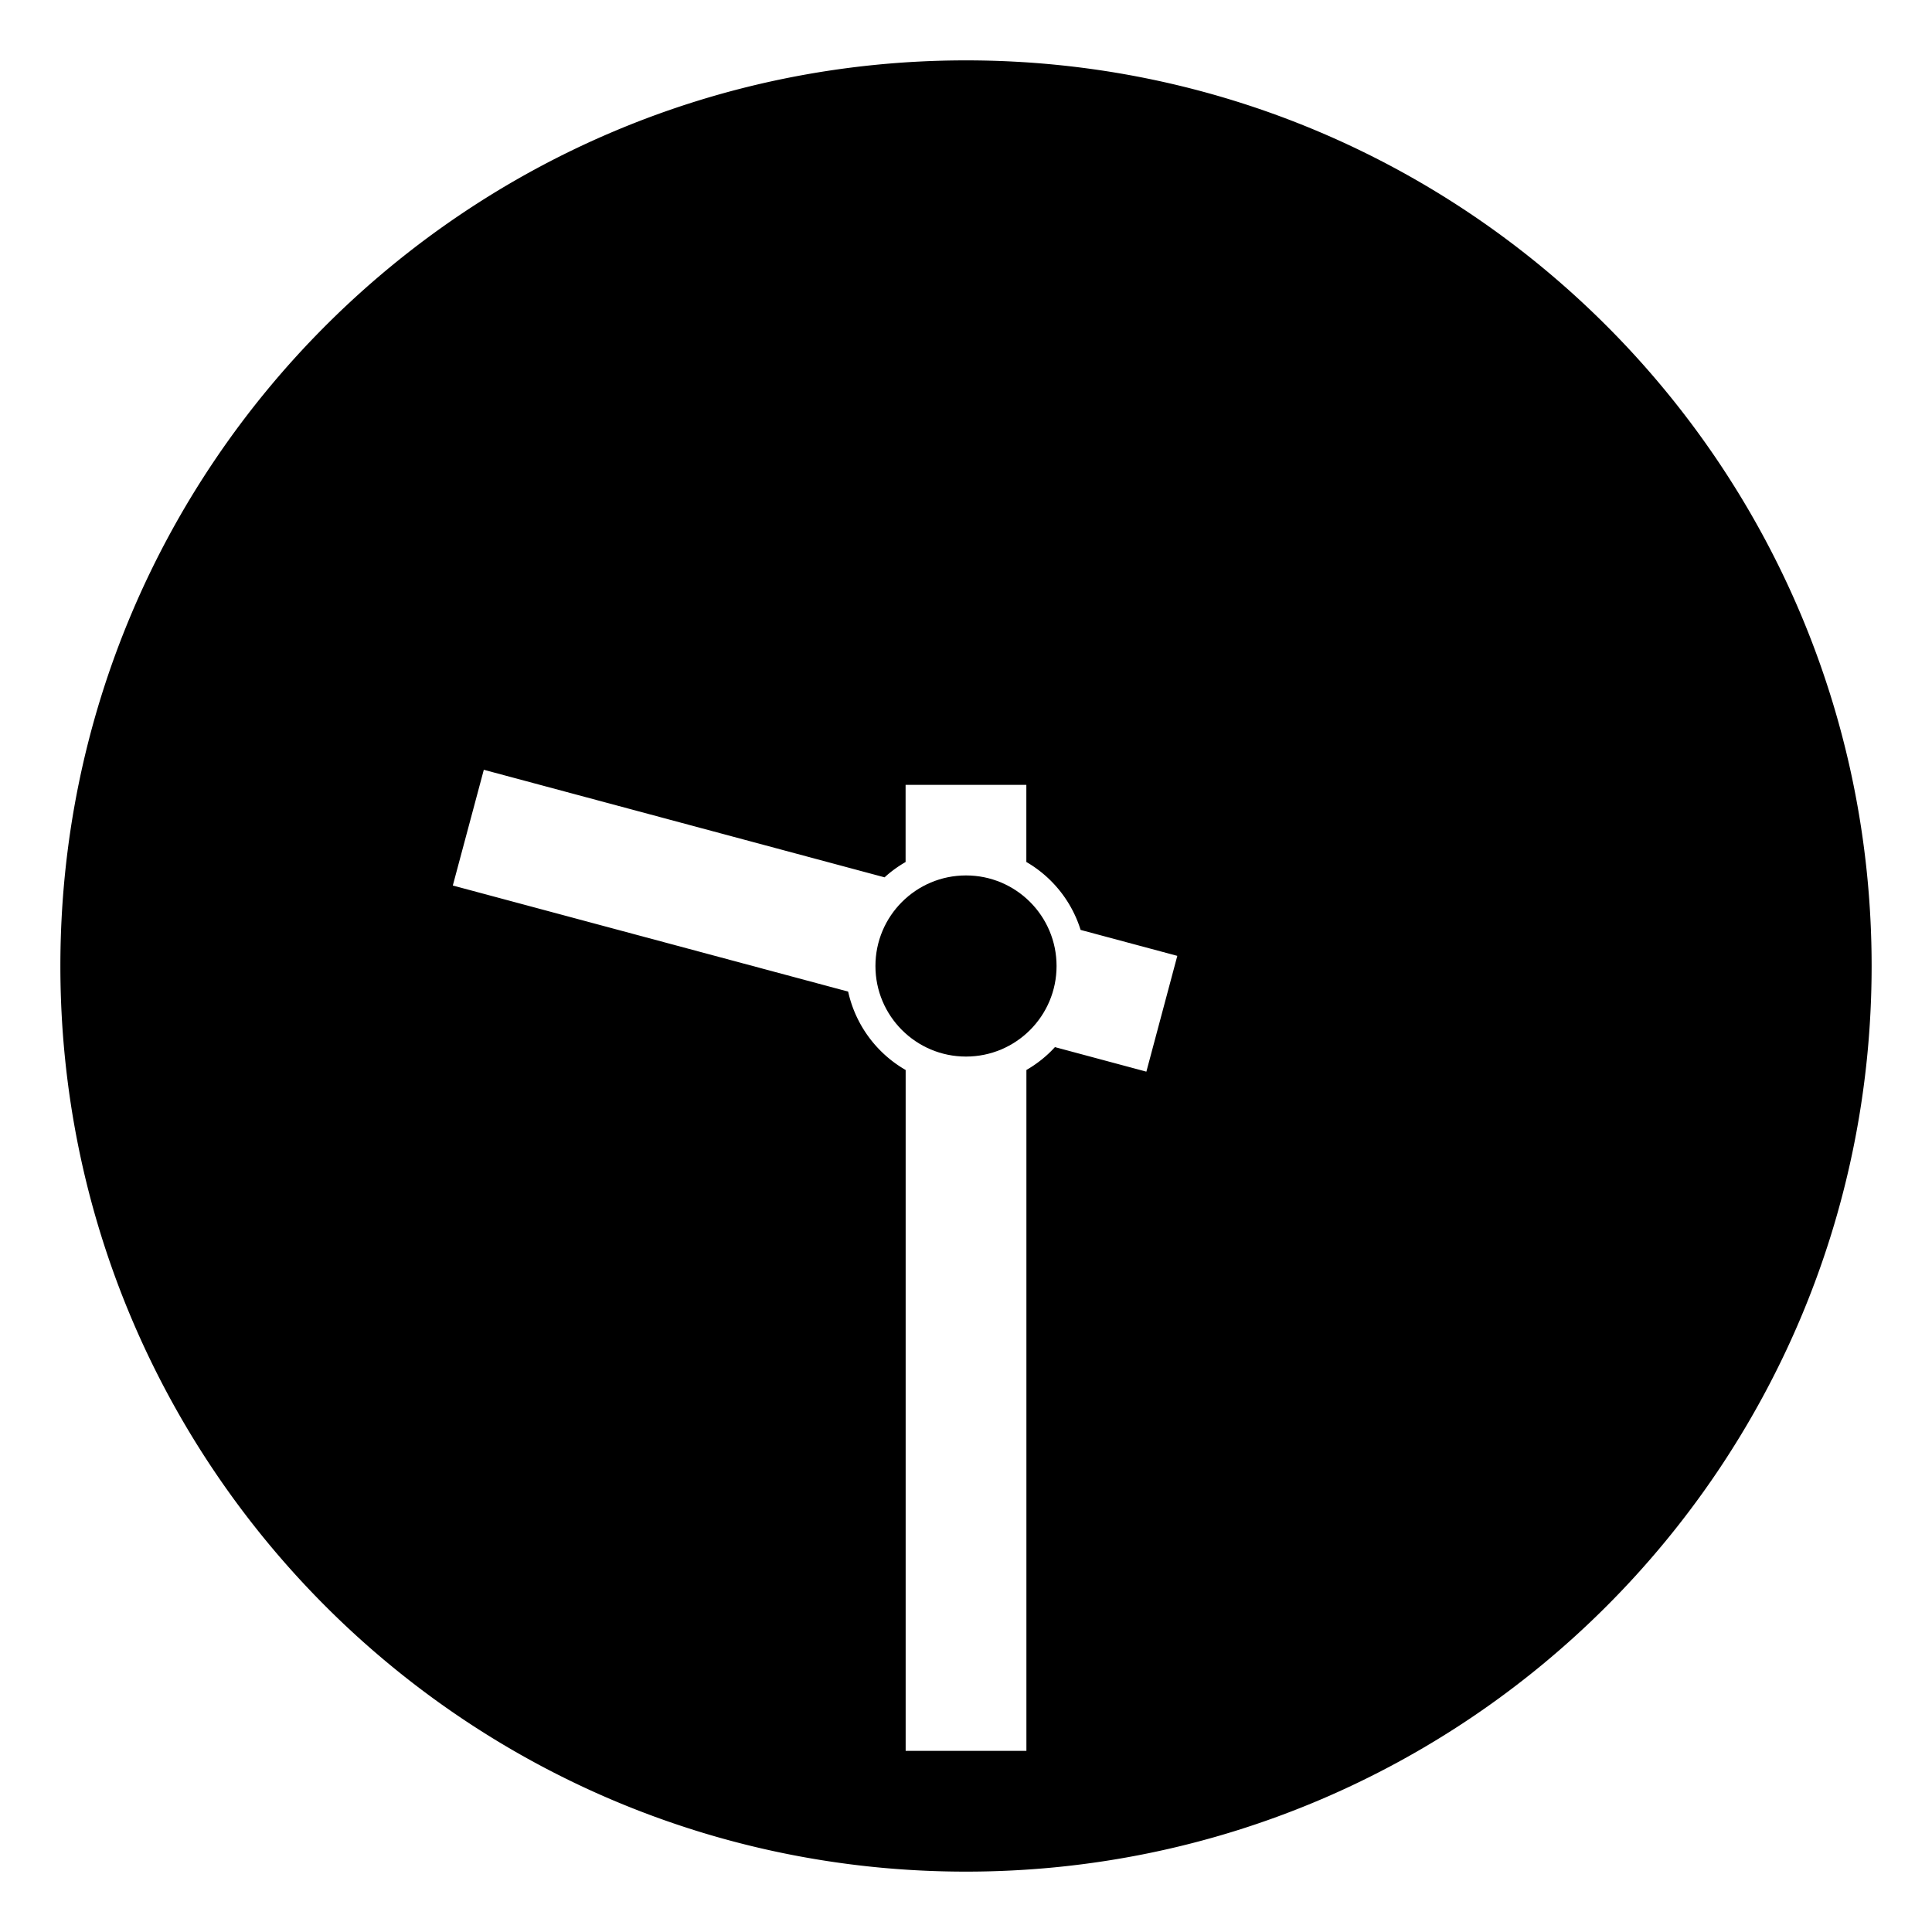 <?xml version="1.0" encoding="utf-8"?><!-- Uploaded to: SVG Repo, www.svgrepo.com, Generator: SVG Repo Mixer Tools -->
<svg width="800px" height="800px" viewBox="0 0 64 64" xmlns="http://www.w3.org/2000/svg" xmlns:xlink="http://www.w3.org/1999/xlink" aria-hidden="true" role="img" class="iconify iconify--emojione-monotone" preserveAspectRatio="xMidYMid meet"><path d="M32 2C15.432 2 2 15.432 2 32s13.432 30 30 30s30-13.432 30-30S48.568 2 32 2m5.975 33.5l-3.029-.813c-.273.3-.592.553-.945.758V58h-4V35.445a3.986 3.986 0 0 1-1.905-2.597L15 29.334l1.027-3.834l13.276 3.563c.212-.195.445-.362.696-.508V26h4v2.554a3.972 3.972 0 0 1 1.798 2.251l3.203.859l-1.025 3.836" fill="#000000"></path><circle cx="32" cy="32" r="3" fill="#000000"></circle></svg>